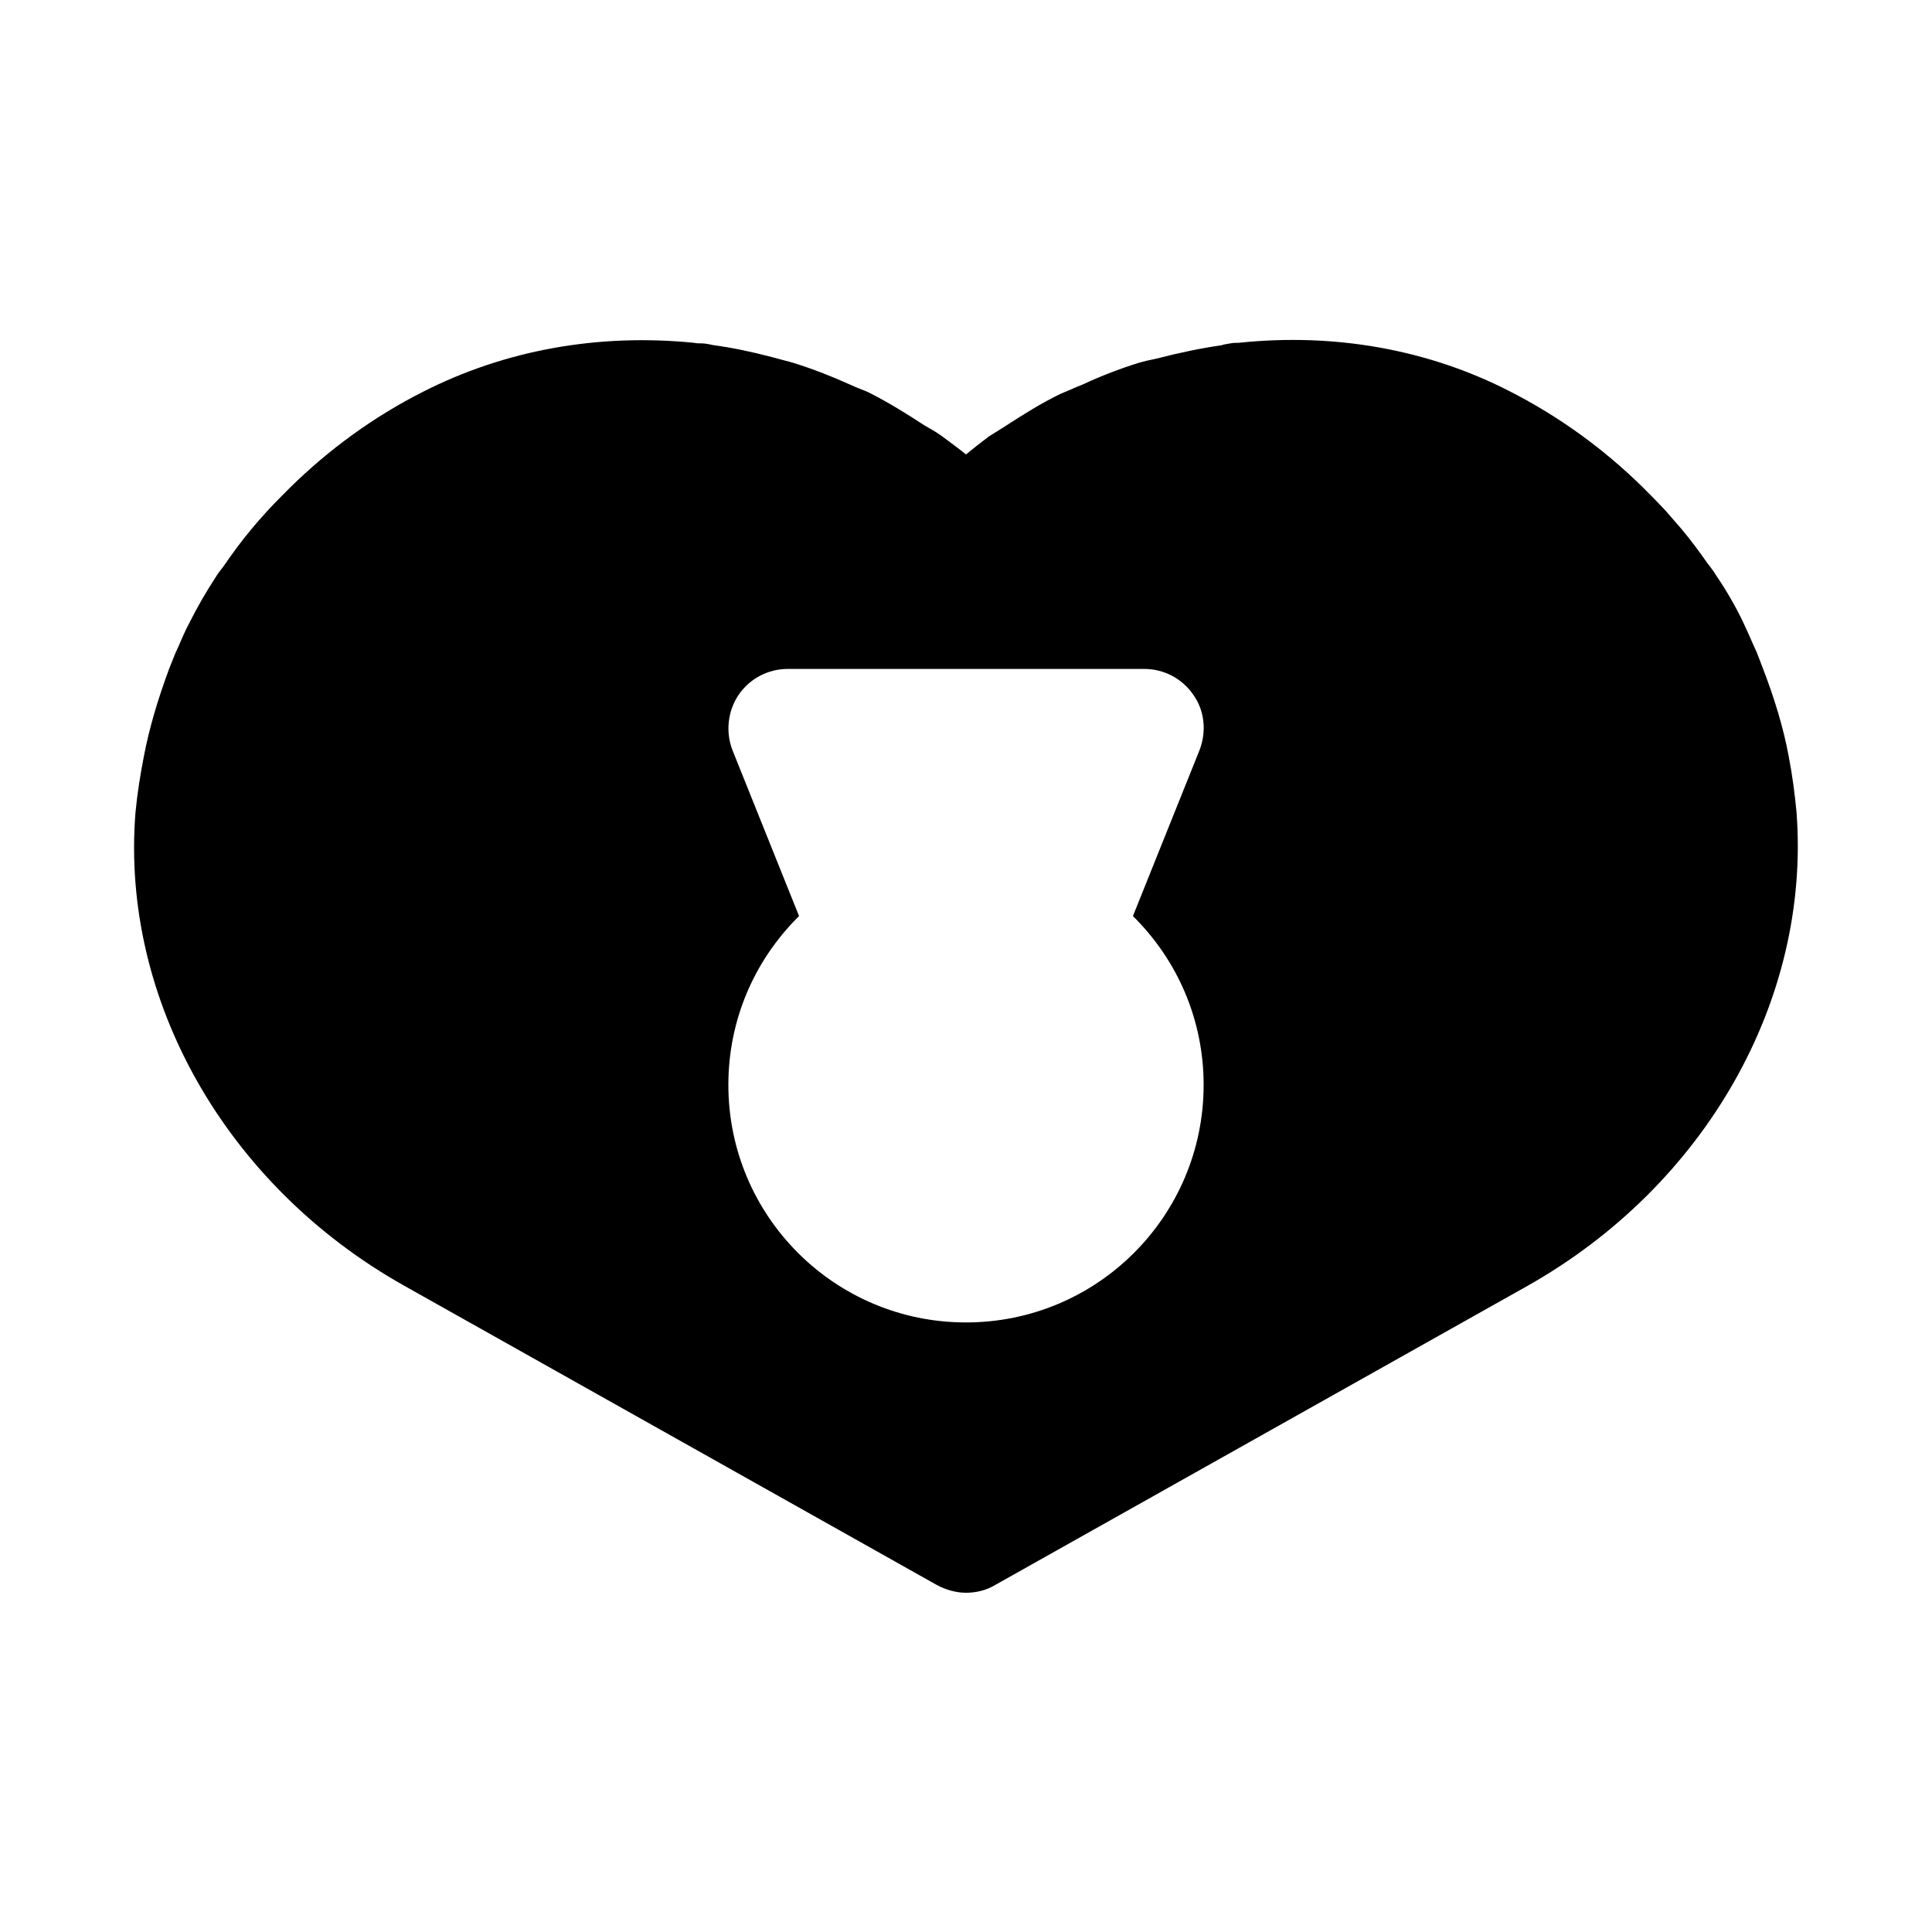 <?xml version="1.0" encoding="UTF-8"?>
<!-- Uploaded to: ICON Repo, www.iconrepo.com, Generator: ICON Repo Mixer Tools -->
<svg fill="#000000" width="800px" height="800px" version="1.1" viewBox="144 144 512 512" xmlns="http://www.w3.org/2000/svg">
 <path d="m620.1 359.22c-0.473-4.879-1.102-9.762-2.047-14.641-1.418-7.715-3.777-15.43-6.926-23.617l-1.574-4.094-0.789-1.73c-0.945-2.203-1.891-4.25-2.832-6.297-2.047-4.25-4.41-8.344-7.086-12.281-0.473-0.789-1.102-1.73-2.363-3.305-2.203-3.148-4.41-6.141-6.926-9.133-1.418-1.574-2.676-3.148-4.25-4.879-1.891-2.047-3.938-4.094-5.824-5.984-10.547-10.391-22.355-18.895-35.266-25.504-21.727-11.18-46.602-15.586-71.949-12.91-0.789 0-1.418 0-2.203 0.156-0.945 0.156-2.047 0.316-2.203 0.473-5.512 0.789-10.863 1.891-17.633 3.621-1.582 0.312-3 0.625-4.574 1.098-5.039 1.574-9.918 3.465-14.641 5.668l-1.574 0.629c-1.418 0.629-2.832 1.258-4.41 1.891-4.879 2.363-9.445 5.195-15.273 8.973-1.258 0.789-2.519 1.574-3.777 2.363-2.047 1.574-4.094 3.148-5.981 4.723-1.891-1.574-3.938-2.992-5.984-4.566-1.258-0.945-2.519-1.73-5.039-3.148-4.566-2.992-9.133-5.824-14.012-8.344-1.418-0.789-2.992-1.258-4.41-1.891l-1.418-0.629c-4.879-2.203-9.762-4.094-14.801-5.668-1.57-0.473-2.988-0.785-5.82-1.574-5.352-1.418-10.707-2.519-15.43-3.148-0.629-0.156-2.203-0.473-2.992-0.473s-1.574 0-2.203-0.156c-25.348-2.519-50.066 1.891-71.949 13.066-12.754 6.457-24.719 15.113-35.109 25.348-2.047 2.047-4.094 4.094-5.984 6.141-1.418 1.574-2.832 3.148-4.25 4.879-2.519 2.992-4.723 5.984-7.559 10.078-0.629 0.789-1.258 1.574-1.73 2.363-2.676 4.094-5.039 8.188-7.086 12.281-1.102 2.047-2.047 4.25-2.992 6.453l-0.789 1.73-1.574 3.938c-2.988 8.027-5.348 15.902-6.766 23.457-0.945 4.879-1.73 9.762-2.203 14.801-3.938 49.594 24.09 98.871 71.164 125.32l141.22 79.352c2.363 1.258 5.039 2.047 7.715 2.047s5.352-0.629 7.715-2.047l141.22-79.352c47.074-26.609 74.941-75.73 71.164-125.48zm-220.1 135.24c-34.793 0-62.977-28.184-62.977-62.977 0-17.004 6.769-32.906 18.734-44.715l-17.633-43.926c-1.891-4.879-1.258-10.391 1.574-14.641 2.992-4.406 7.871-6.926 13.066-6.926h94.465c5.195 0 10.078 2.519 13.066 6.926 2.992 4.25 3.465 9.762 1.574 14.641l-17.633 43.926c11.965 11.812 18.738 27.715 18.738 44.719 0 34.793-28.184 62.973-62.977 62.973z"/>
</svg>